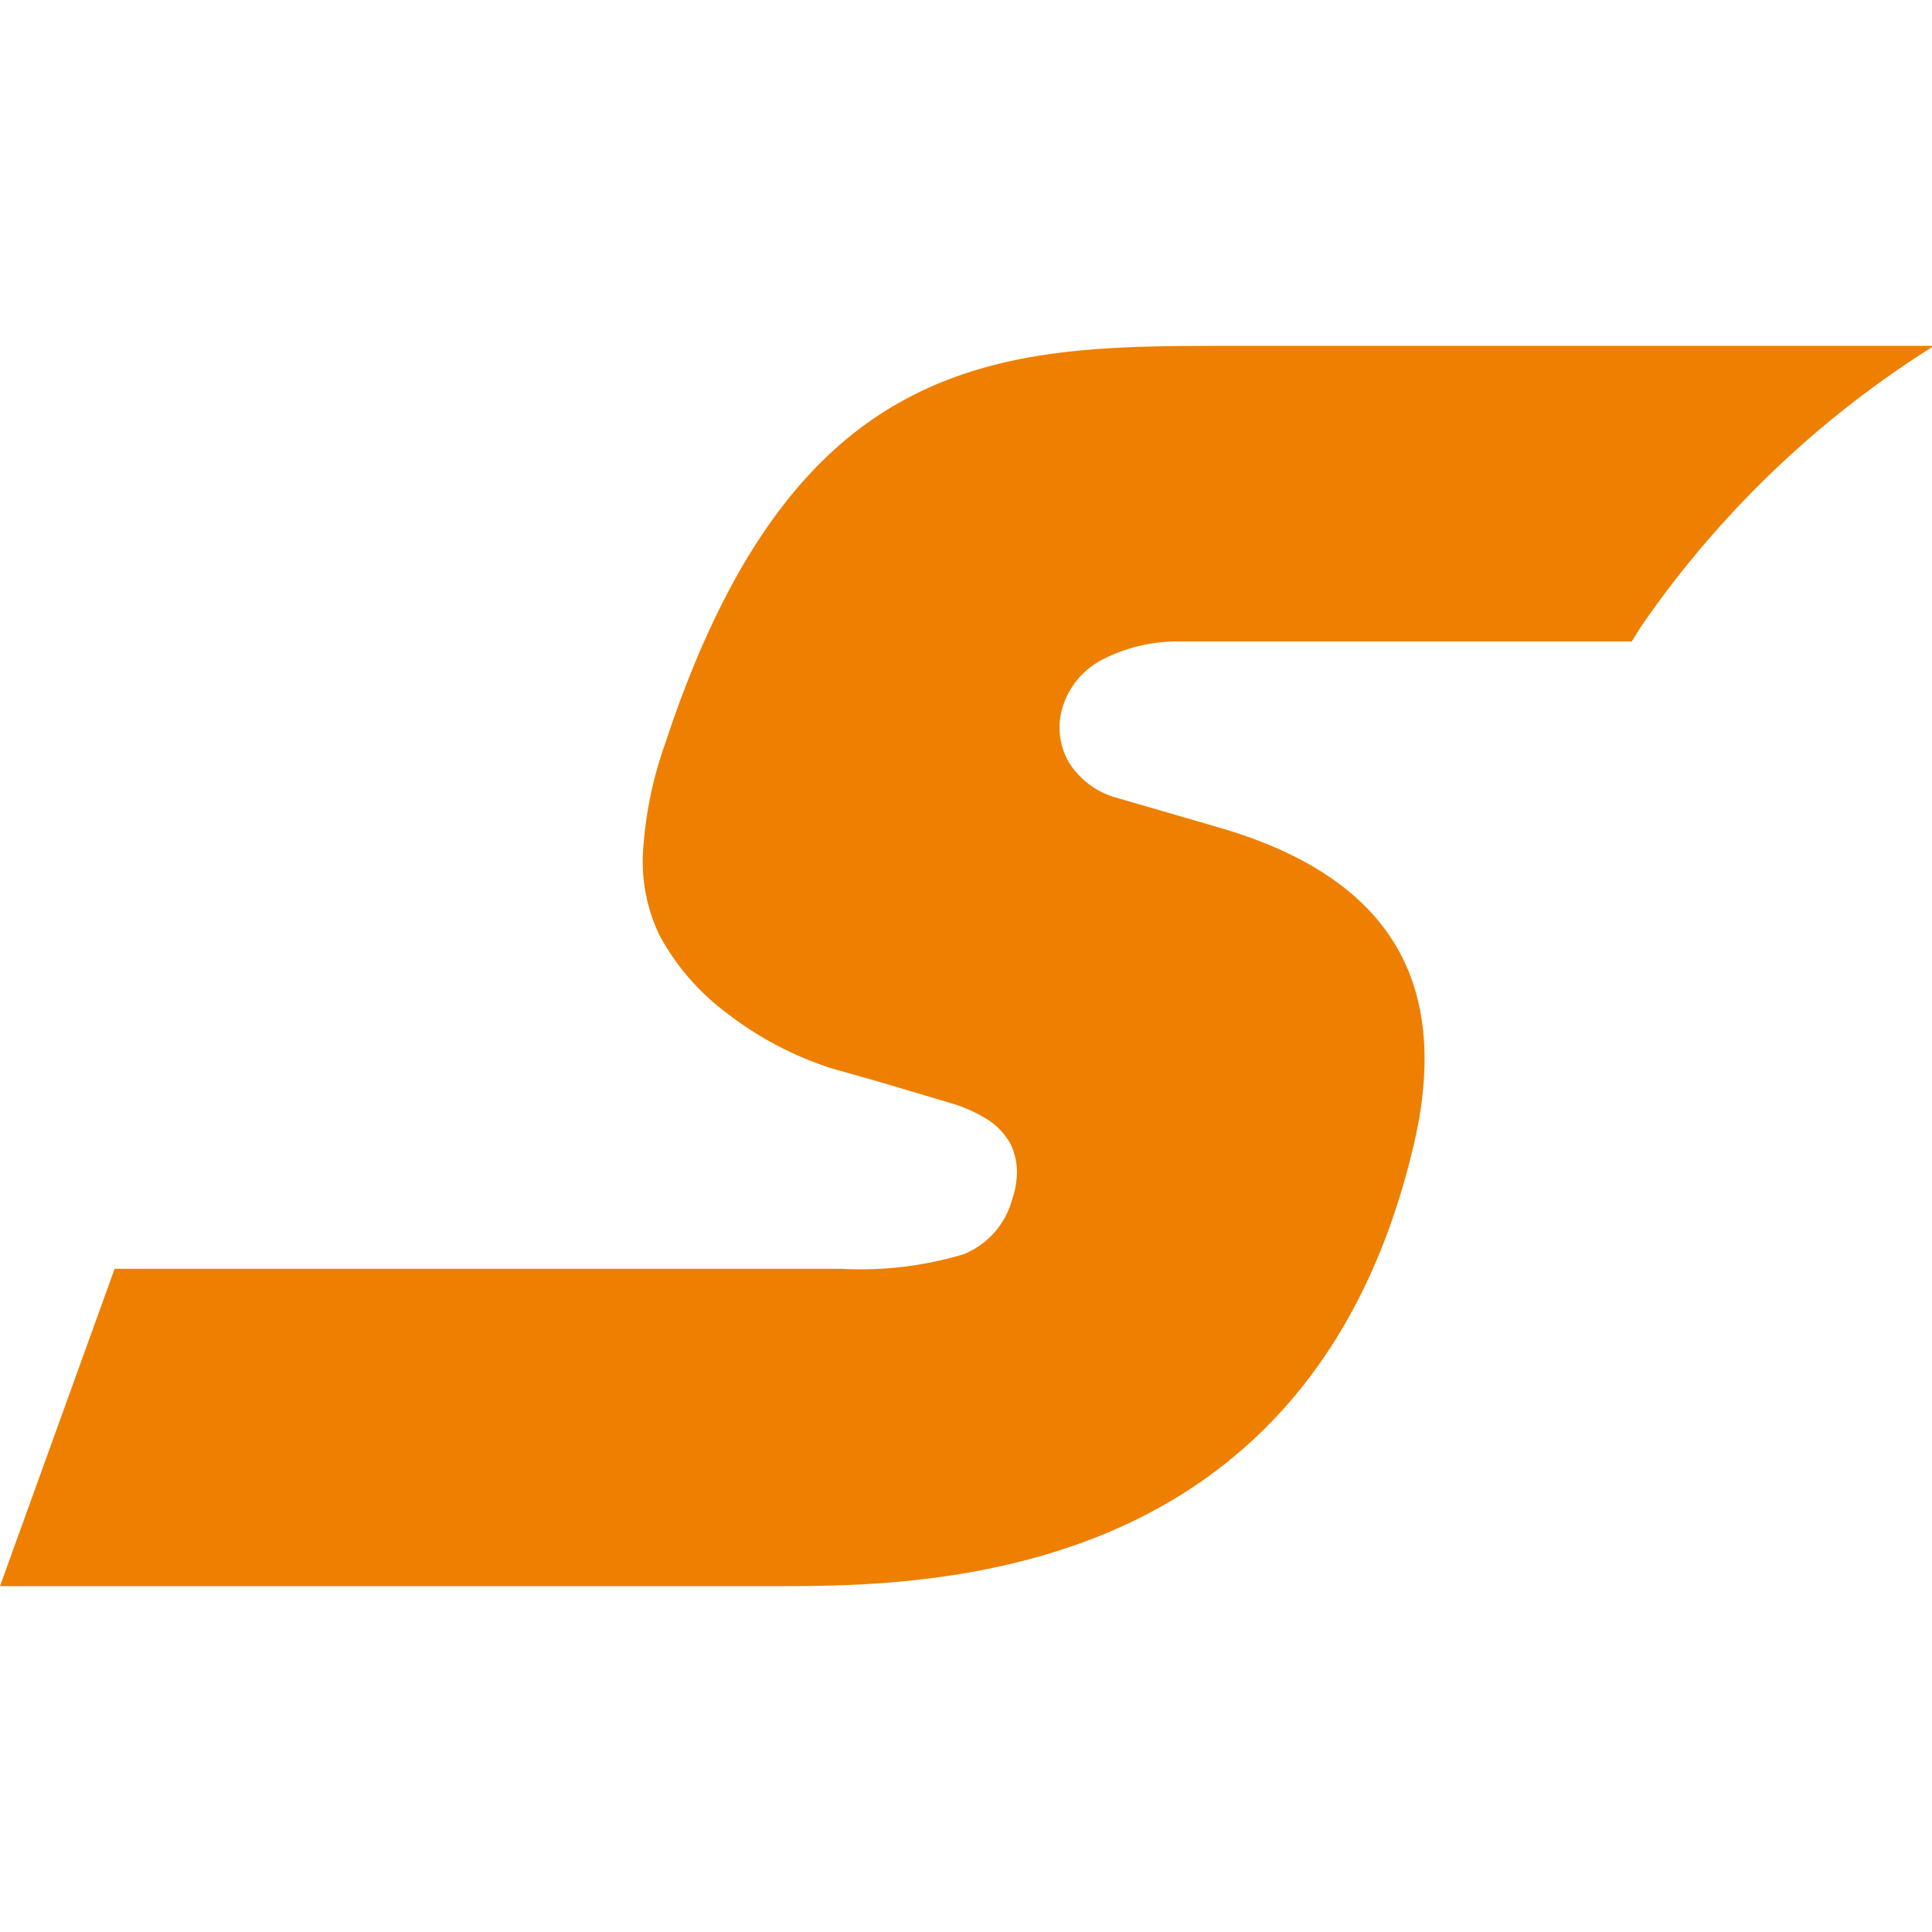 <?xml version="1.0" encoding="UTF-8"?> <svg xmlns="http://www.w3.org/2000/svg" id="Layer_1" data-name="Layer 1" viewBox="0 0 256 256"><defs><style>.cls-1{fill:#ee7f00;}</style></defs><g id="icons--sofortueberweisung"><path id="path442" class="cls-1" d="M256,45.83H162.78c-14.72,0-28.94,0-41.82,6.55s-24.09,19.71-32.77,46a52.16,52.16,0,0,0-3,14.72,22.49,22.49,0,0,0,2.21,10.85,31.46,31.46,0,0,0,9.08,10.42,44.93,44.93,0,0,0,13.85,7.23l6.15,1.74,9.48,2.82a19.56,19.56,0,0,1,4.34,1.85,9.11,9.11,0,0,1,3.62,3.61,8.76,8.76,0,0,1,.83,3.4,11.29,11.29,0,0,1-.65,3.95,10.85,10.85,0,0,1-6.44,7.23,47.49,47.49,0,0,1-16.21,1.92H15.19L0,210.17H102.77c9.66,0,27.35,0,44.35-7.24s33.28-21.88,40.15-51c2.6-10.85,1.81-19.86-2.46-26.87s-12-12.12-23.19-15.38l-5.46-1.59-8.1-2.35a10.87,10.87,0,0,1-6.37-4.63,9.19,9.19,0,0,1-.94-7.24,10.62,10.62,0,0,1,5.32-6.47A21.71,21.71,0,0,1,156.45,85h59.76l1.19-1.91A132.6,132.6,0,0,1,256,46"></path></g></svg> 